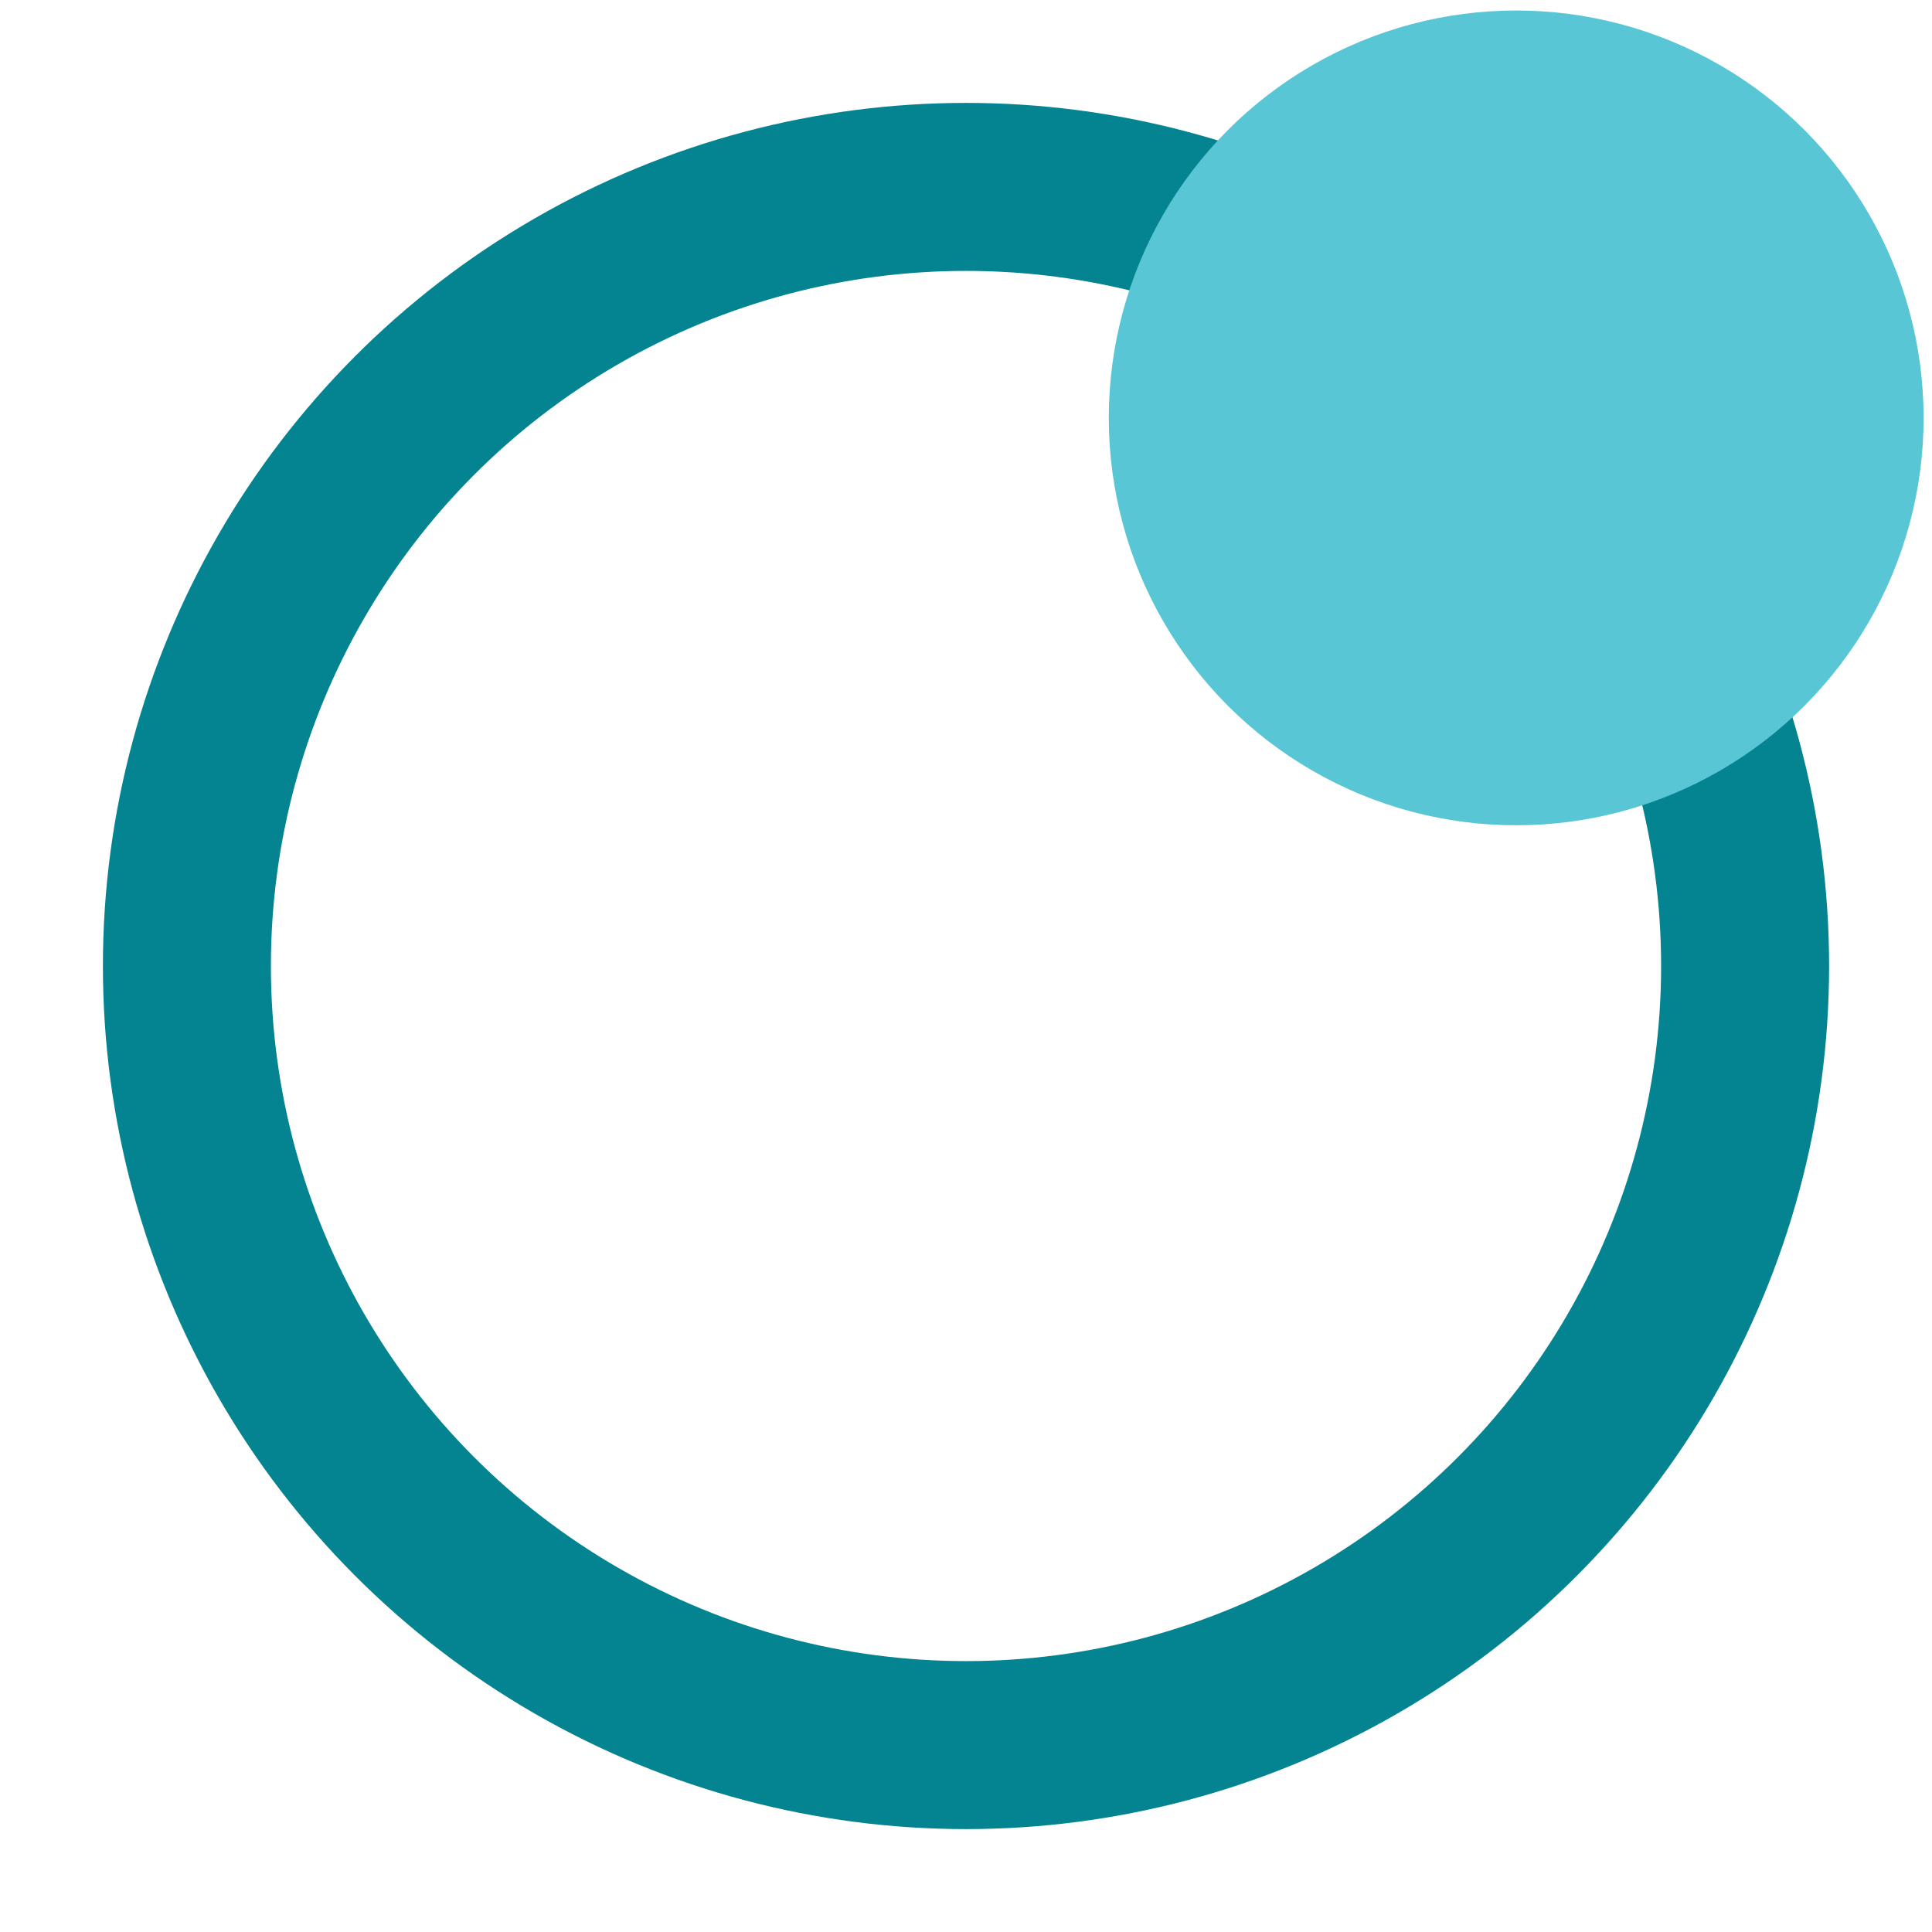 <?xml version="1.0" encoding="utf-8"?>
<!-- Generator: Adobe Illustrator 23.0.1, SVG Export Plug-In . SVG Version: 6.00 Build 0)  -->
<svg version="1.1" id="Layer_1" xmlns="http://www.w3.org/2000/svg" xmlns:xlink="http://www.w3.org/1999/xlink" x="0px" y="0px"
	 viewBox="0 0 92 92" style="enable-background:new 0 0 92 92;" xml:space="preserve">
<style type="text/css">
	.st0{fill:none;stroke:#048390;stroke-width:8;stroke-miterlimit:10;}
	.st1{fill:#58C6D5;}
</style>
<circle class="st0" cx="46" cy="46" r="37.1"/>
<circle class="st1" cx="72.2" cy="19.9" r="19.4"/>
</svg>
